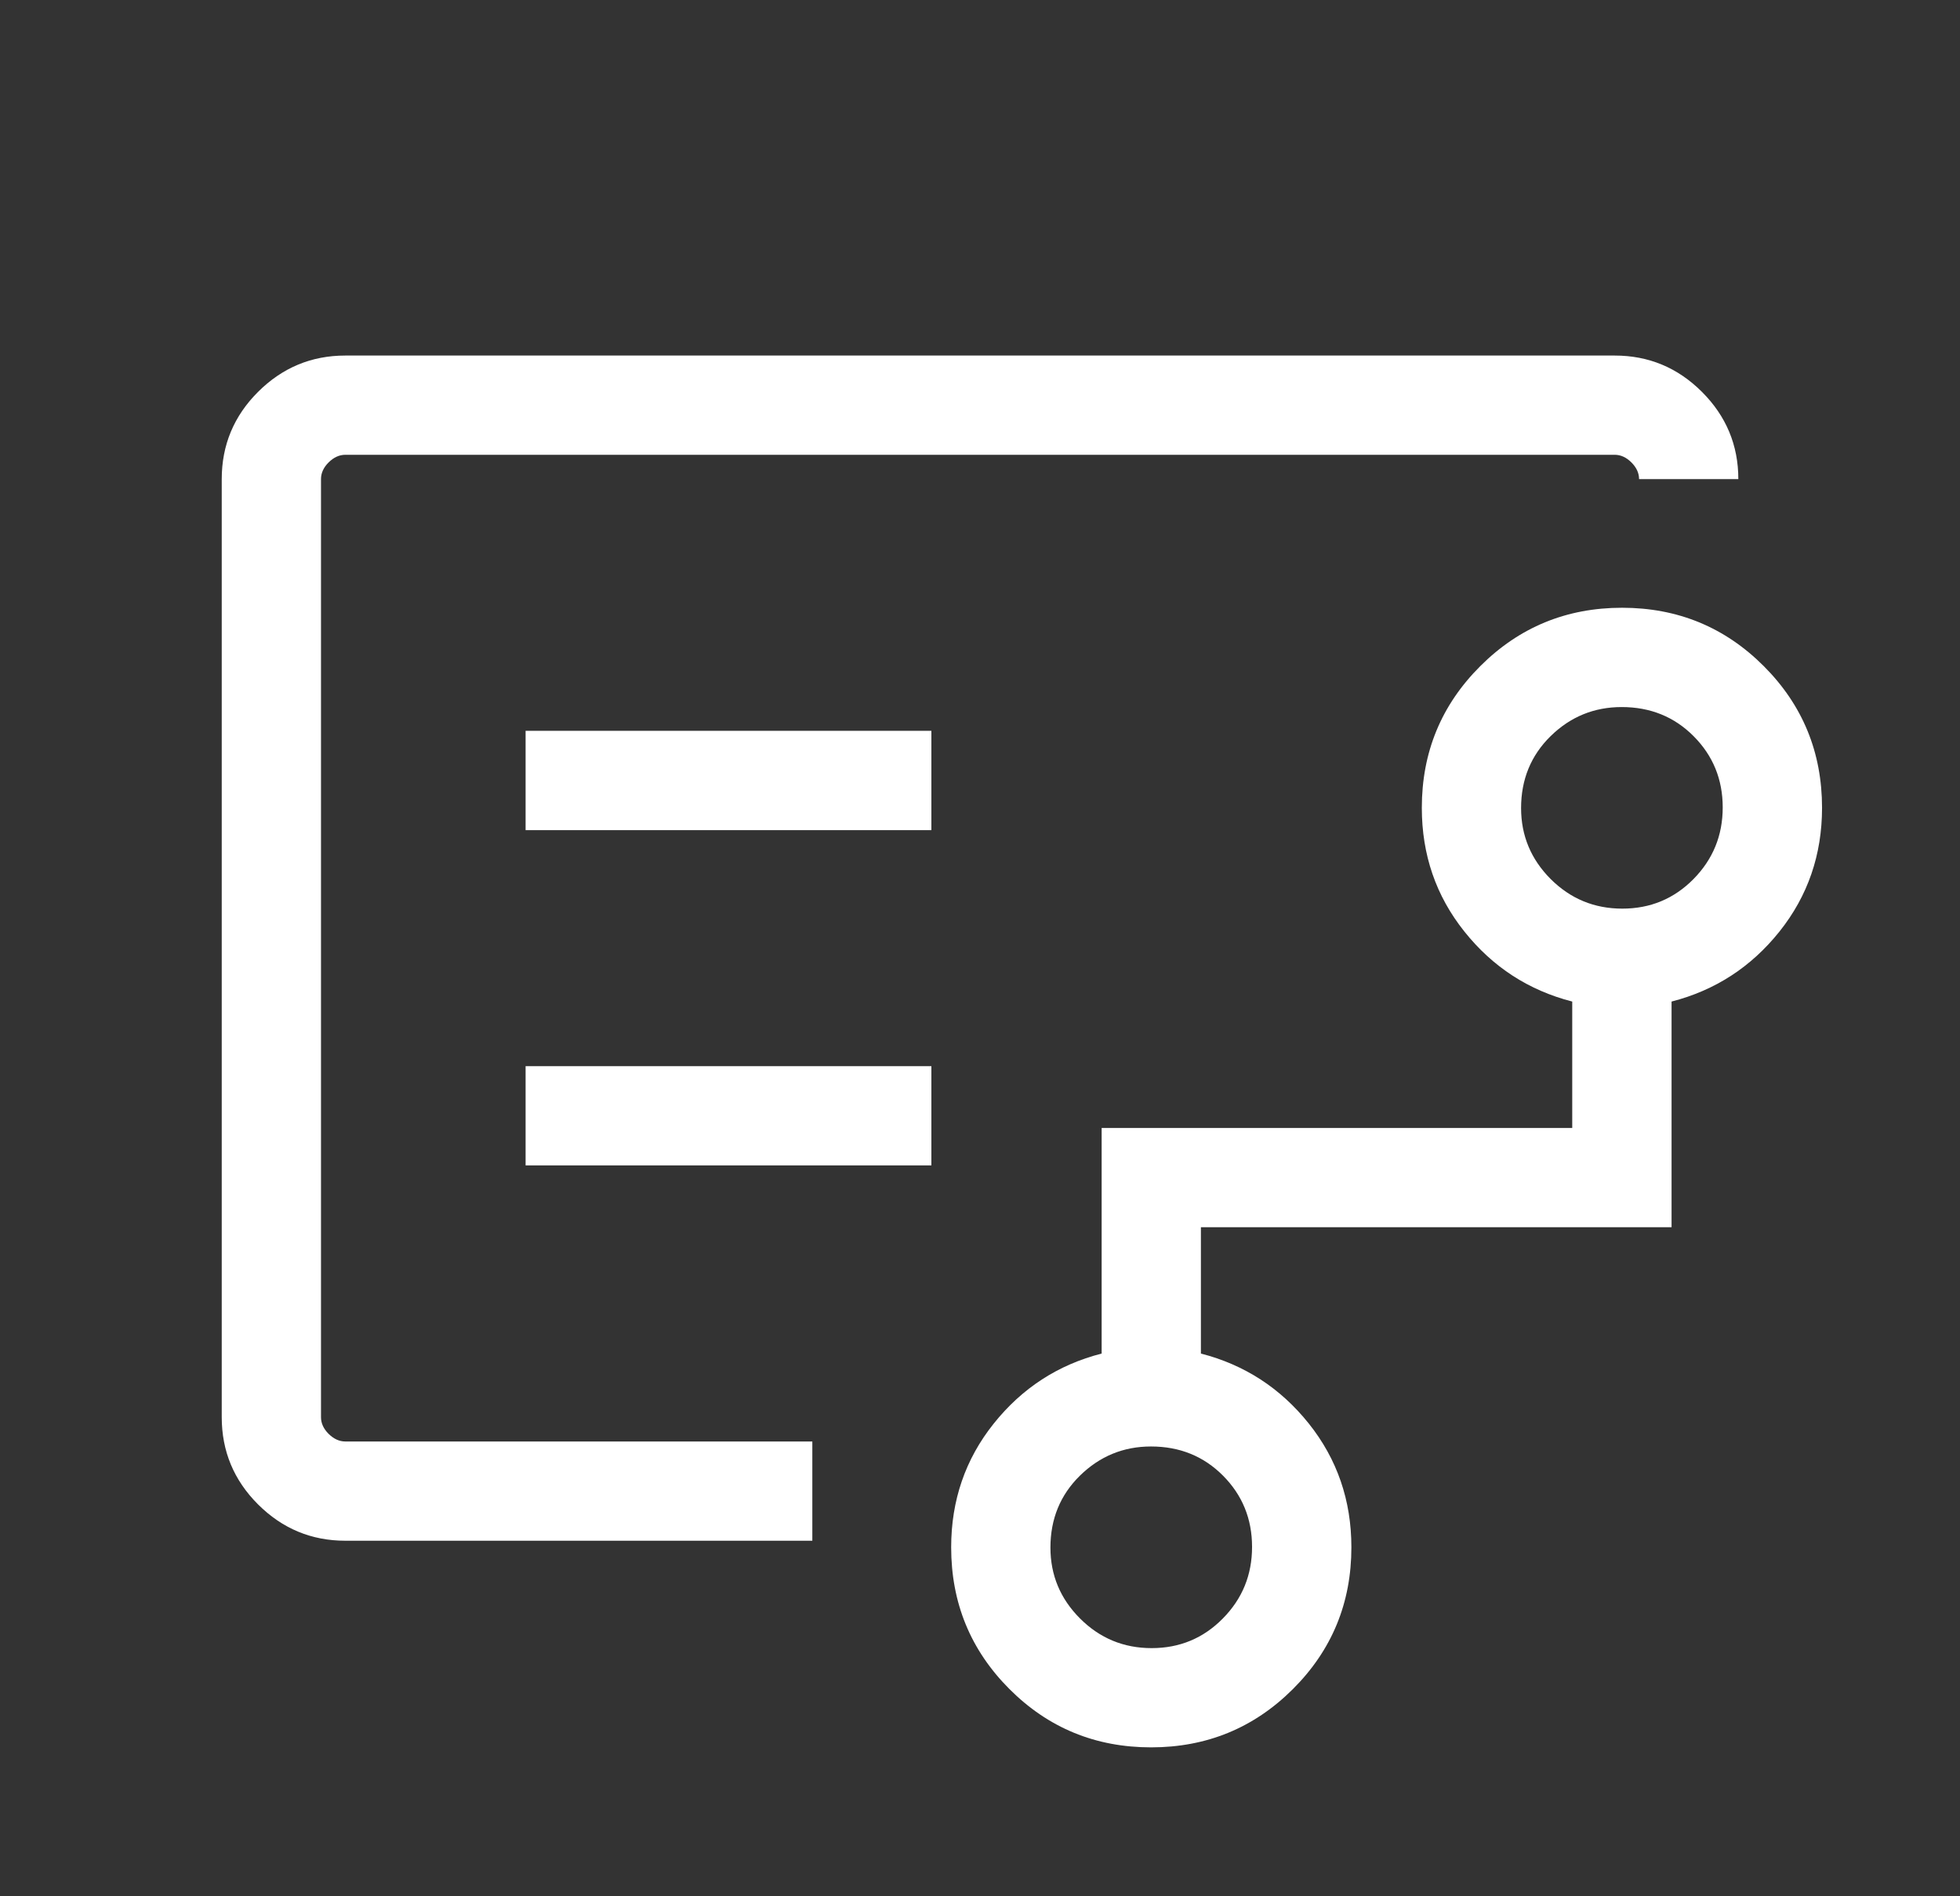 <svg width="31" height="30" viewBox="0 0 31 30" fill="none" xmlns="http://www.w3.org/2000/svg">
<rect x="0" y="0" width="31" height="30" fill="#333333" stroke="none"/>
<mask id="mask0_26_241" style="mask-type:alpha" maskUnits="userSpaceOnUse" x="0" y="0" width="31" height="30">
<rect x="0.5" width="30" height="30" fill="#D9D9D9"/>
</mask>
<g mask="url(#mask0_26_241)">
<path d="M18.215 26.074C18.658 26.074 19.033 25.918 19.341 25.605C19.649 25.293 19.803 24.916 19.803 24.473C19.803 24.03 19.65 23.654 19.344 23.346C19.038 23.038 18.658 22.884 18.205 22.884C17.769 22.884 17.395 23.038 17.082 23.344C16.77 23.65 16.614 24.03 16.614 24.483C16.614 24.919 16.77 25.293 17.082 25.605C17.395 25.918 17.772 26.074 18.215 26.074ZM25.659 14.375C26.102 14.375 26.477 14.219 26.785 13.907C27.093 13.594 27.247 13.217 27.247 12.774C27.247 12.331 27.094 11.956 26.788 11.648C26.482 11.34 26.102 11.186 25.649 11.186C25.213 11.186 24.839 11.339 24.526 11.645C24.214 11.951 24.058 12.331 24.058 12.784C24.058 13.22 24.214 13.594 24.526 13.907C24.839 14.219 25.216 14.375 25.659 14.375ZM8.313 13.133H14.731V11.562H8.313V13.133ZM8.313 18.437H14.731V16.867H8.313V18.437ZM5.462 24.375C4.925 24.375 4.465 24.183 4.081 23.8C3.698 23.417 3.507 22.957 3.507 22.42V7.58C3.507 7.043 3.698 6.583 4.081 6.2C4.465 5.817 4.925 5.625 5.462 5.625H25.539C26.076 5.625 26.536 5.817 26.919 6.2C27.302 6.583 27.494 7.043 27.494 7.58H25.924C25.924 7.484 25.883 7.396 25.803 7.316C25.723 7.236 25.635 7.195 25.539 7.195H5.462C5.366 7.195 5.278 7.236 5.197 7.316C5.117 7.396 5.077 7.484 5.077 7.58V22.42C5.077 22.516 5.117 22.604 5.197 22.684C5.278 22.764 5.366 22.805 5.462 22.805H12.848V24.375H5.462ZM18.206 27.644C17.326 27.644 16.579 27.336 15.965 26.721C15.351 26.106 15.044 25.358 15.044 24.479C15.044 23.737 15.268 23.084 15.717 22.522C16.166 21.96 16.734 21.591 17.424 21.414V17.845H24.867V15.845C24.178 15.668 23.609 15.299 23.161 14.737C22.712 14.175 22.488 13.523 22.488 12.78C22.488 11.901 22.796 11.154 23.412 10.539C24.028 9.923 24.776 9.615 25.655 9.615C26.535 9.615 27.282 9.923 27.897 10.539C28.511 11.154 28.818 11.901 28.818 12.78C28.818 13.523 28.593 14.175 28.145 14.737C27.696 15.299 27.127 15.668 26.438 15.845V19.415H18.994V21.414C19.683 21.591 20.252 21.96 20.701 22.522C21.149 23.084 21.374 23.737 21.374 24.479C21.374 25.358 21.066 26.106 20.45 26.721C19.834 27.336 19.086 27.644 18.206 27.644Z" fill="white"/>
</g>
</svg>
